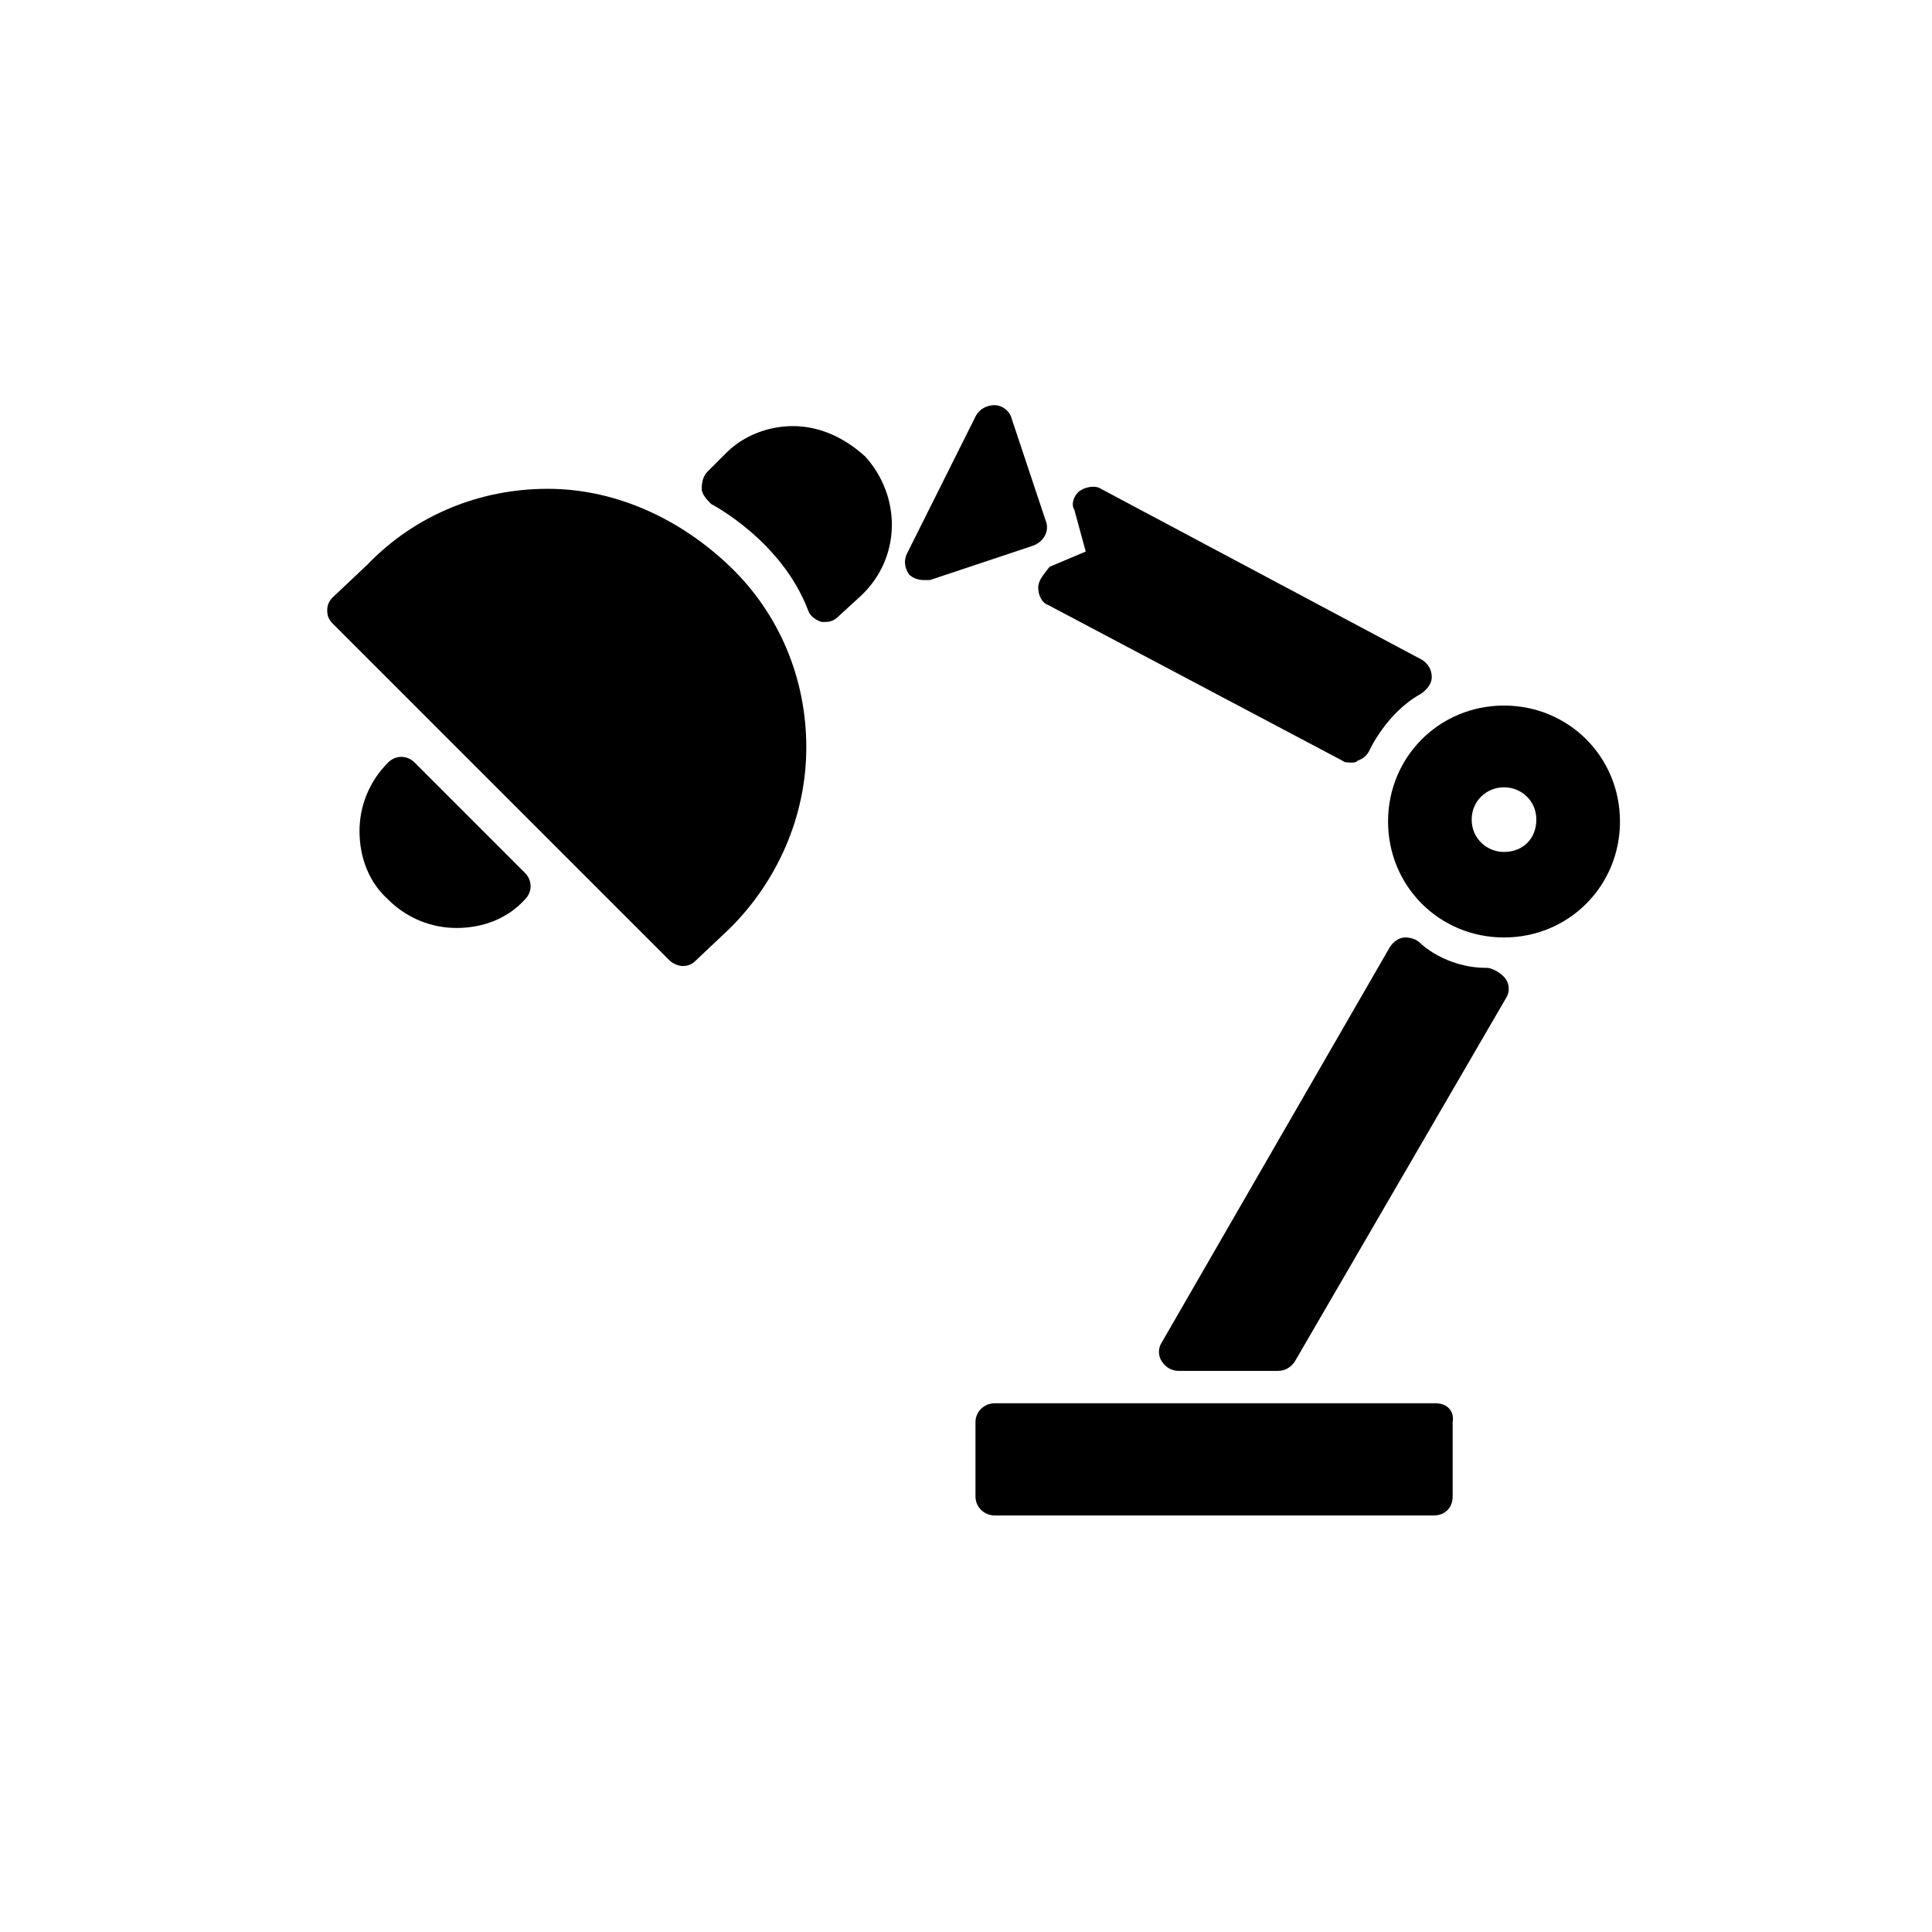 <?xml version="1.0" encoding="UTF-8"?>
<!-- Uploaded to: ICON Repo, www.svgrepo.com, Generator: ICON Repo Mixer Tools -->
<svg fill="#000000" width="800px" height="800px" version="1.1" viewBox="144 144 512 512" xmlns="http://www.w3.org/2000/svg">
 <g>
  <path d="m524.44 515.88h-116.89c-2.519 0-5.039 2.016-5.039 5.039v19.648c0 3.023 2.519 5.039 5.039 5.039h116.38c3.023 0 5.039-2.016 5.039-5.039v-19.648c0.504-3.023-1.512-5.039-4.531-5.039z"/>
  <path d="m538.04 400.5c-11.082 0-17.633-6.551-17.633-6.551-1.008-1.008-2.519-1.512-4.031-1.512-1.512 0-3.023 1.008-4.031 2.519l-60.457 104.79c-1.008 1.512-1.008 3.527 0 5.039s2.519 2.519 4.535 2.519h26.199c2.016 0 3.527-1.008 4.535-2.519l55.922-96.227c1.008-1.512 1.008-3.527 0-5.039-1.008-1.512-3.527-3.023-5.039-3.023z"/>
  <path d="m419.14 299.74c0 2.016 1.008 4.031 2.519 4.535l78.09 41.312c0.504 0.504 1.512 0.504 2.519 0.504 0.504 0 1.008 0 1.512-0.504 1.512-0.504 2.519-1.512 3.023-2.519 0 0 4.535-10.078 13.602-15.113 1.512-1.008 3.023-2.519 3.023-4.535s-1.008-3.527-2.519-4.535l-85.145-45.344c-1.512-1.008-4.031-0.504-5.543 0.504-1.512 1.008-2.519 3.527-1.512 5.039l3.023 11.082-9.574 4.031c-1.508 2.016-3.019 3.527-3.019 5.543z"/>
  <path d="m542.58 330.98c-17.129 0-30.73 13.602-30.73 30.73 0 17.129 13.602 30.73 30.73 30.73s30.73-13.602 30.73-30.73c0-17.129-13.602-30.73-30.73-30.73zm0 38.793c-4.535 0-8.566-3.527-8.566-8.566s4.031-8.566 8.566-8.566 8.566 3.527 8.566 8.566c-0.004 5.039-3.531 8.566-8.566 8.566z"/>
  <path d="m421.16 282.11-9.07-27.207c-0.504-2.016-2.519-3.527-4.535-3.527-2.016 0-4.031 1.008-5.039 3.023l-18.137 36.273c-1.008 2.016-0.504 4.031 0.504 5.543 1.008 1.008 2.519 1.512 4.031 1.512h1.512l27.207-9.07c3.023-1.004 4.535-4.027 3.527-6.547z"/>
  <path d="m354.15 256.92c-6.551 0-13.098 2.519-17.633 7.055l-5.039 5.039c-1.008 1.008-1.512 2.519-1.512 4.535 0 1.512 1.512 3.023 2.519 4.031 0 0 18.641 9.574 25.695 28.215 0.504 1.512 2.016 2.519 3.527 3.023h1.008c1.512 0 2.519-0.504 3.527-1.512l6.047-5.543c10.578-10.078 10.578-26.199 1.008-36.777-5.547-5.043-12.094-8.066-19.148-8.066z"/>
  <path d="m253.89 346.09c-2.016-2.016-5.039-2.016-7.055 0-5.039 5.039-7.559 11.586-7.559 18.137 0 7.055 2.519 13.602 7.559 18.137 5.039 5.039 11.586 7.559 18.137 7.559 7.055 0 13.602-2.519 18.137-7.559 2.016-2.016 2.016-5.039 0-7.055z"/>
  <path d="m289.16 273.54c-18.137 0-35.266 7.055-47.863 20.152l-9.07 8.566c-1.008 1.008-1.512 2.016-1.512 3.527 0 1.512 0.504 2.519 1.512 3.527l89.176 89.176c1.008 1.008 2.519 1.512 3.527 1.512 1.512 0 2.519-0.504 3.527-1.512l9.07-8.566c12.594-12.594 20.152-29.727 20.152-47.863s-7.055-35.266-20.152-47.863c-13.102-12.598-30.23-20.656-48.367-20.656z"/>
 </g>
</svg>